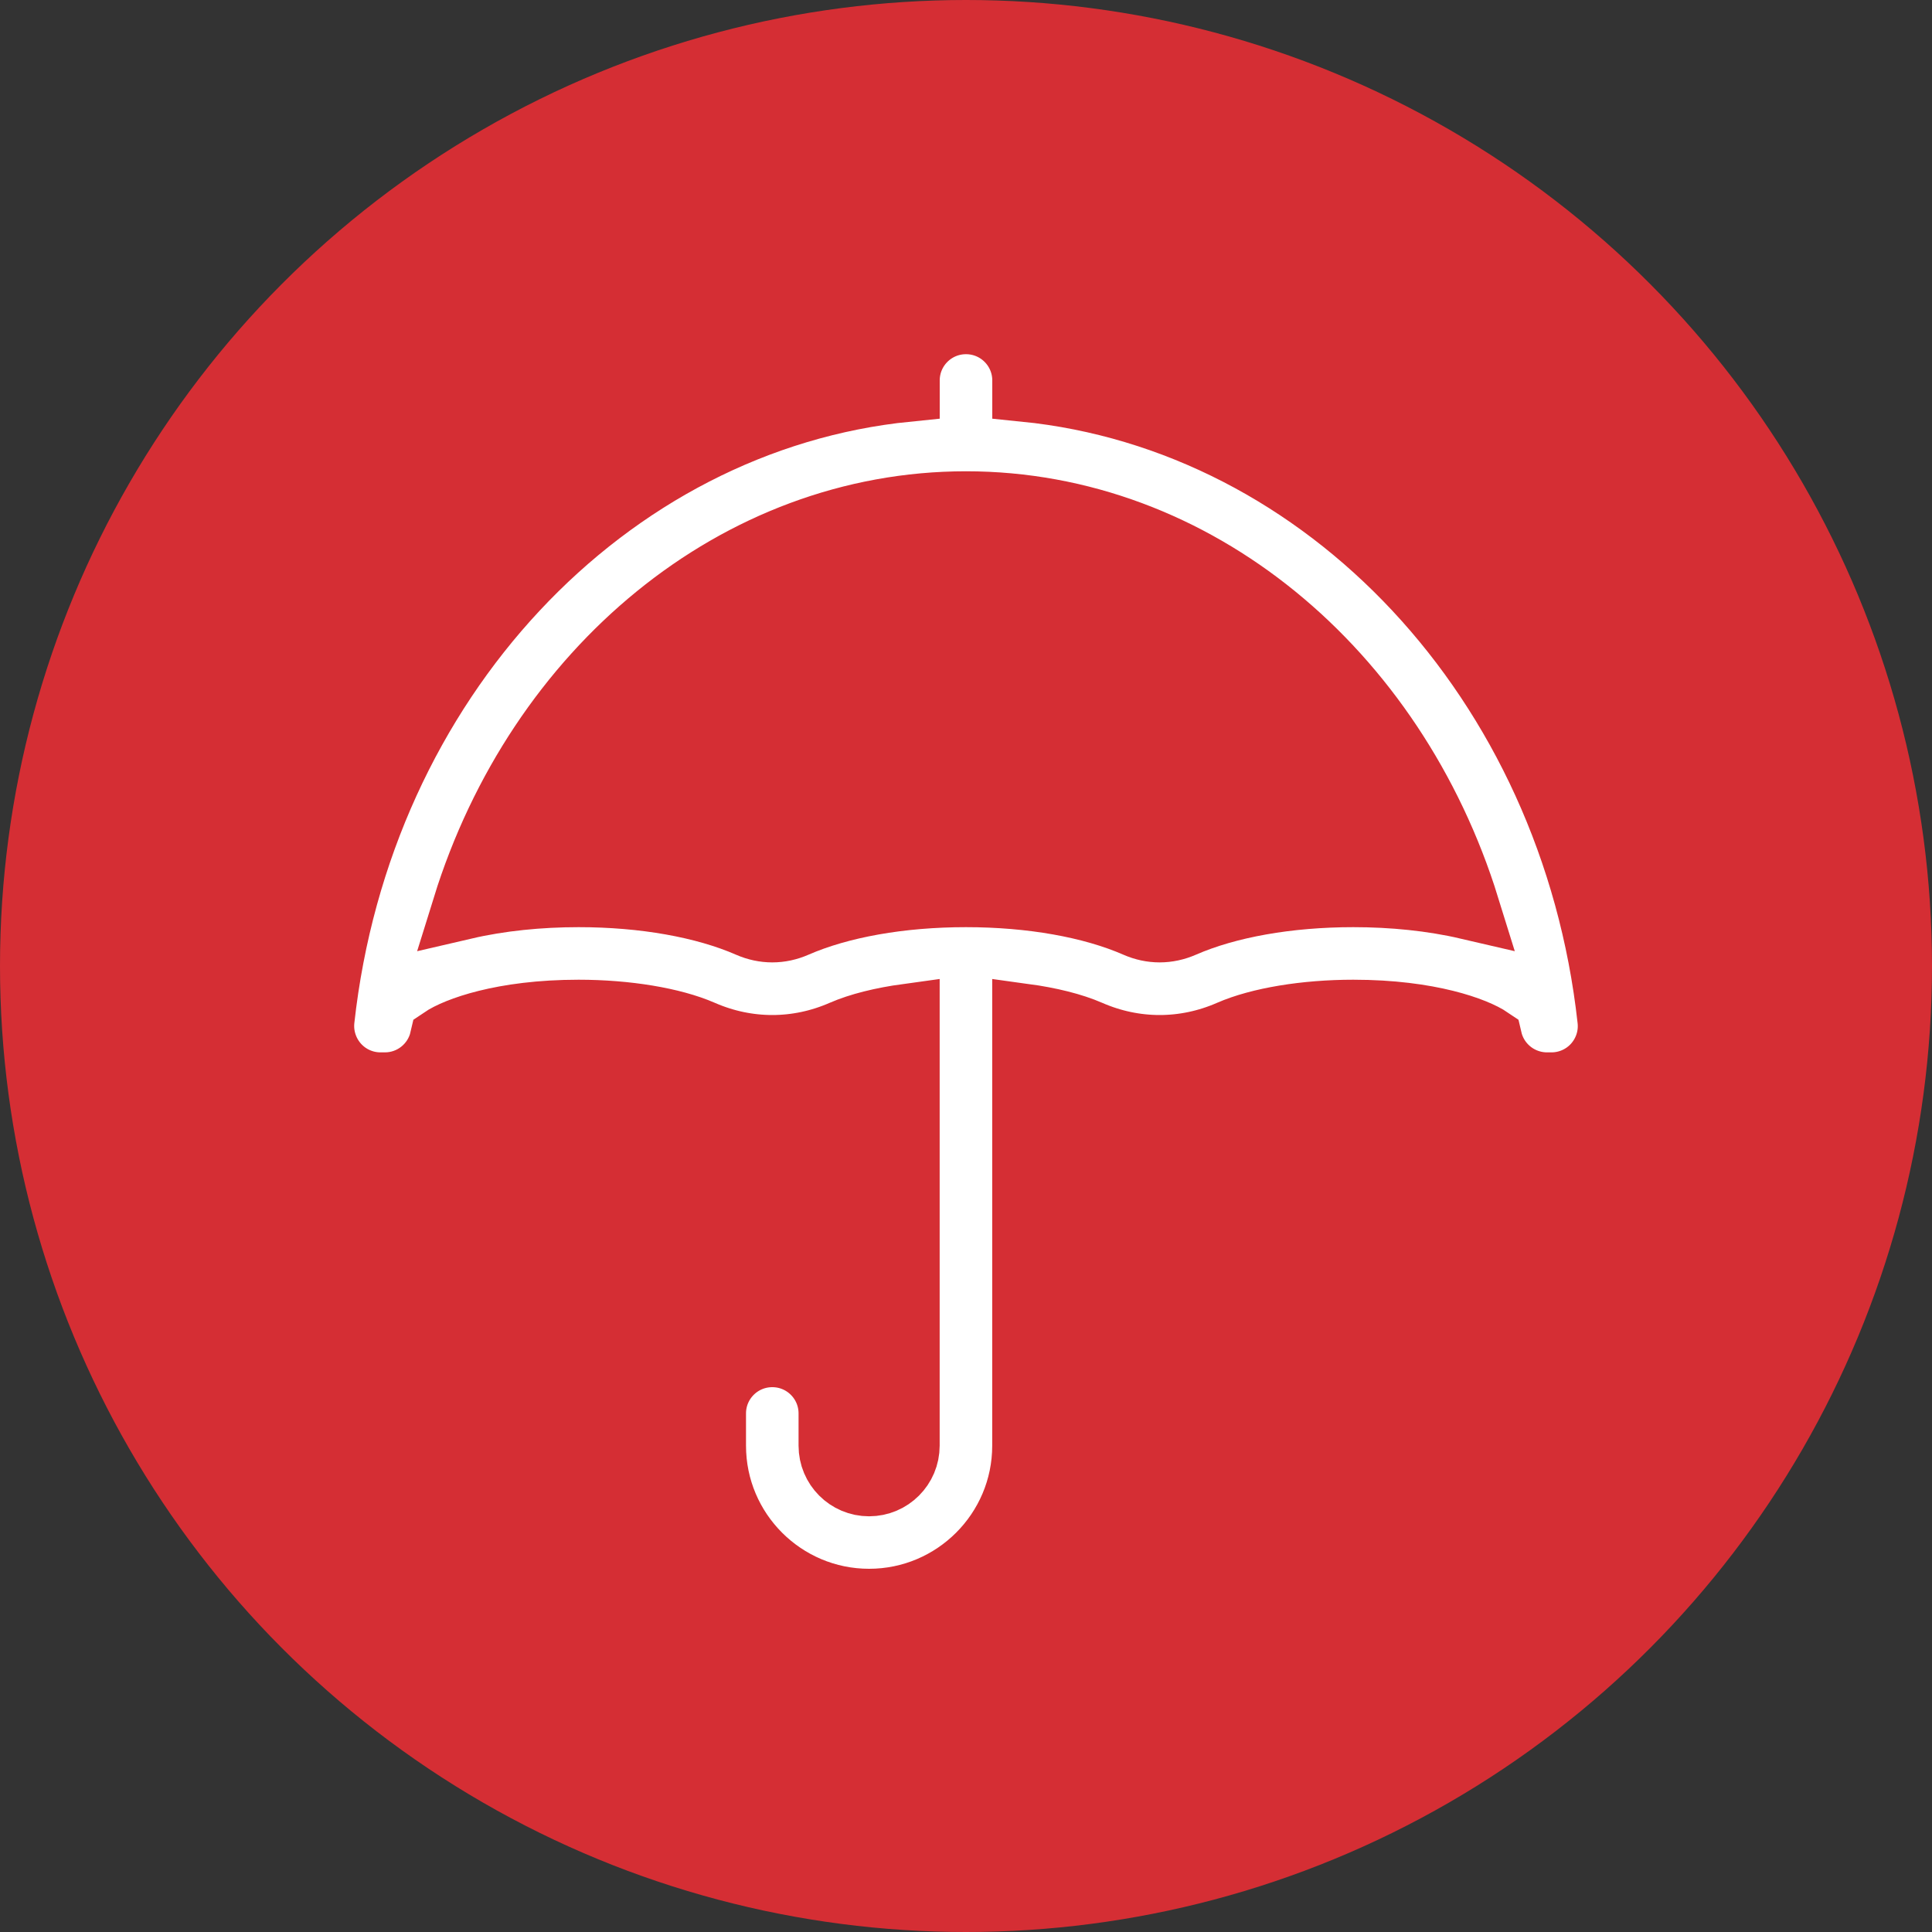 <svg xmlns="http://www.w3.org/2000/svg" fill="none" viewBox="0 0 30 30" height="30" width="30">
                    <rect x="0" y="0" width="30" height="30" fill="#333333" stroke="none"/>
                    <circle fill="#D52E34" r="15" cy="15" cx="15"></circle>
                    <path stroke="#D52E34" fill="white" d="M5.907 16.841H5.977C6.408 16.841 6.769 16.541 6.862 16.138C7.077 15.992 7.79 15.713 8.984 15.713C9.729 15.713 10.446 15.832 10.902 16.031C11.605 16.338 12.379 16.338 13.081 16.031C13.345 15.916 13.697 15.829 14.091 15.775V22.449C14.091 22.778 13.824 23.045 13.495 23.045C13.166 23.045 12.9 22.778 12.9 22.449V21.948C12.9 21.446 12.494 21.04 11.992 21.04C11.49 21.04 11.084 21.446 11.084 21.948V22.449C11.084 23.779 12.165 24.86 13.495 24.86C14.825 24.86 15.907 23.779 15.907 22.449V15.775C16.301 15.829 16.653 15.916 16.917 16.031C17.62 16.338 18.394 16.338 19.096 16.031C19.552 15.832 20.268 15.713 21.014 15.713C22.208 15.713 22.922 15.992 23.136 16.138C23.174 16.302 23.258 16.455 23.379 16.575C23.549 16.745 23.781 16.841 24.021 16.841H24.092C24.35 16.841 24.596 16.731 24.768 16.539C24.94 16.346 25.023 16.09 24.994 15.833C24.413 10.567 20.583 6.518 15.908 6.049V5.908C15.908 5.406 15.502 5 15 5C14.498 5 14.092 5.406 14.092 5.908V6.049C9.417 6.518 5.586 10.567 5.005 15.833C4.977 16.089 5.06 16.346 5.232 16.539C5.404 16.731 5.649 16.841 5.907 16.841ZM15 7.818C18.553 7.818 21.645 10.405 22.786 14.086C22.235 13.958 21.624 13.897 21.015 13.897C20.003 13.897 19.064 14.063 18.371 14.366C18.132 14.47 17.881 14.47 17.643 14.366C16.95 14.063 16.011 13.897 14.999 13.897C13.988 13.897 13.049 14.063 12.355 14.366C12.118 14.47 11.866 14.47 11.628 14.366C10.934 14.063 9.995 13.897 8.984 13.897C8.375 13.897 7.764 13.958 7.213 14.086C8.355 10.405 11.445 7.818 15 7.818Z"></path>
                  </svg>